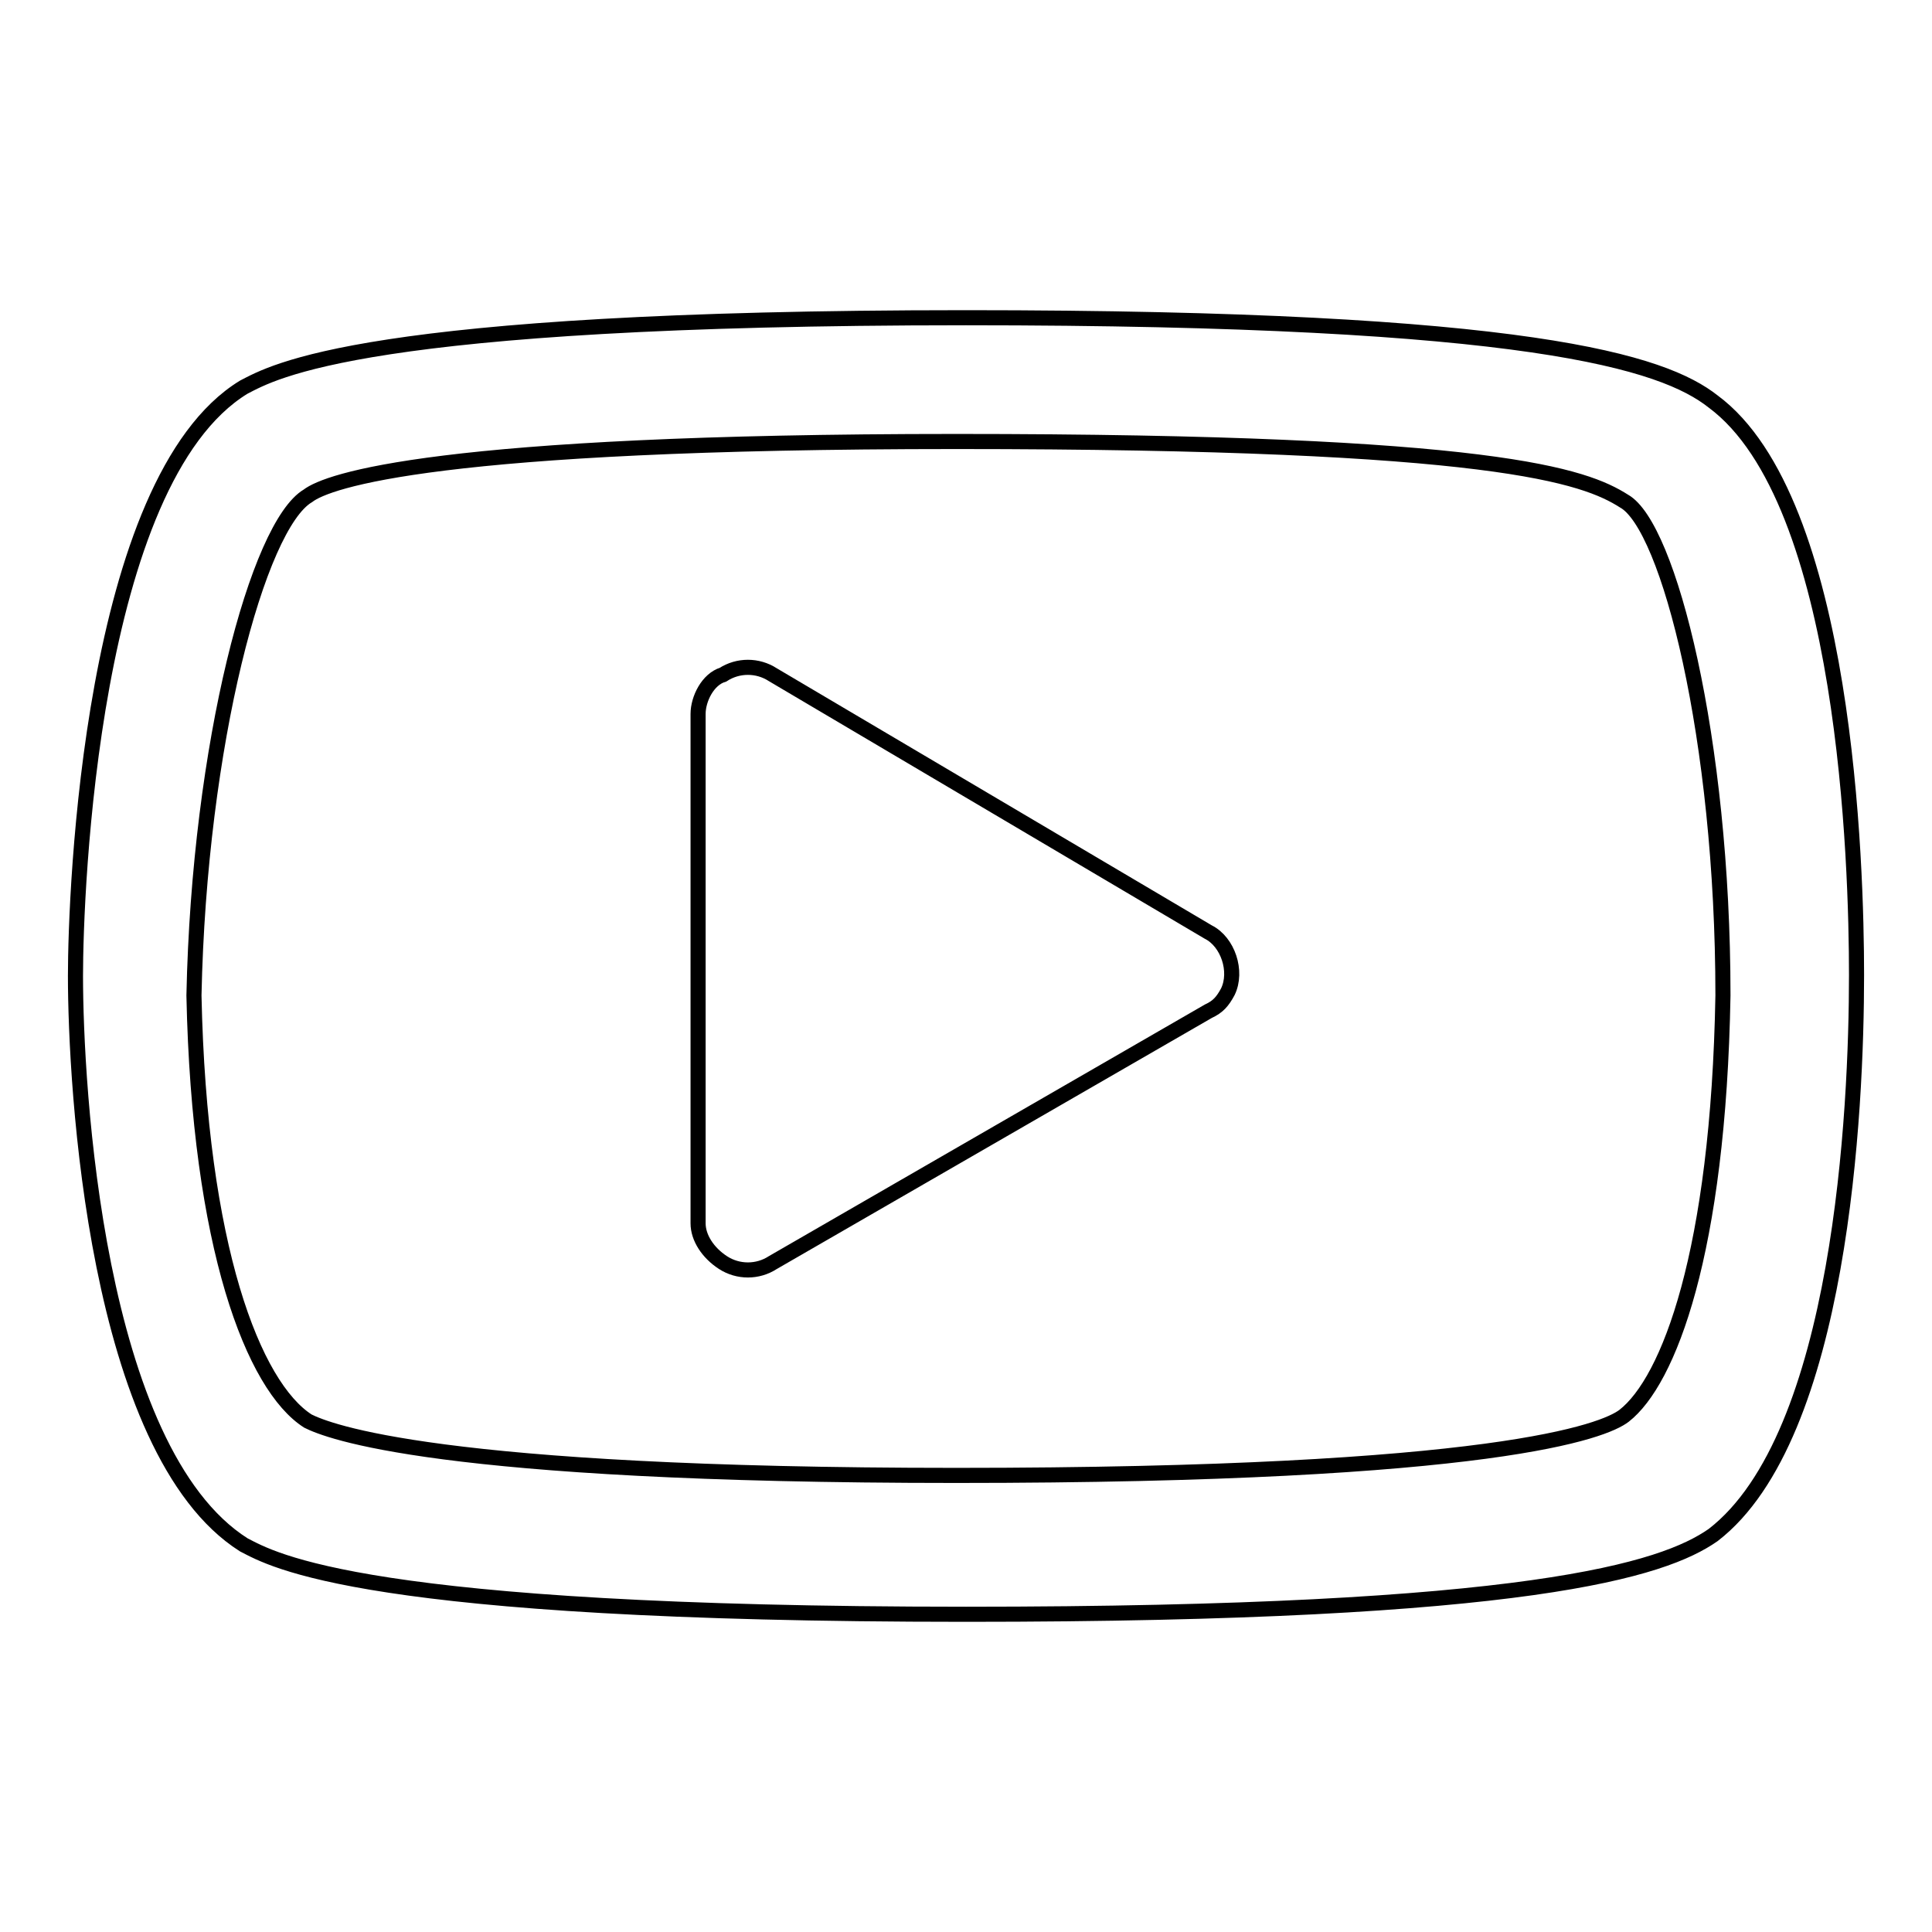 <?xml version="1.0" encoding="utf-8"?>
<!-- Svg Vector Icons : http://www.onlinewebfonts.com/icon -->
<!DOCTYPE svg PUBLIC "-//W3C//DTD SVG 1.1//EN" "http://www.w3.org/Graphics/SVG/1.1/DTD/svg11.dtd">
<svg version="1.1" xmlns="http://www.w3.org/2000/svg" xmlns:xlink="http://www.w3.org/1999/xlink" x="0px" y="0px" viewBox="0 0 256 256" enable-background="new 0 0 256 256" xml:space="preserve">
<g> <path stroke-width="2" fill-opacity="0" stroke="#000000"  d="M227,203.4c-6.6,4.6-24.3,10.5-99,10.5c-80,0-91.8-7.2-95.7-9.2c-19.7-12.5-22.3-61-22.3-75.4 c0-11.1,2-65.6,22.3-78c3.9-2,15.7-9.2,95.7-9.2c74.7,0,92.4,5.9,99,11.1c17.7,13.1,19,61.6,19,76C246,147,244,190.3,227,203.4z  M215.2,66.4c-5.2-3.3-17-7.9-88.5-7.9c-68.8,0-83.3,5.2-85.9,7.2c-6.6,3.9-14.4,32.8-15.1,66.2c0.7,33.4,7.9,51.8,15.1,56.4 c2.6,1.3,17,7.2,85.9,7.2c71.5,0,85.9-5.9,88.5-7.9c5.9-4.6,12.5-21.6,13.1-55.7C228.3,97.8,221.1,69.7,215.2,66.4L215.2,66.4z  M102.4,167.3c-2,1.3-4.6,1.3-6.6,0c-2-1.3-3.3-3.3-3.3-5.2V94.6c0-2,1.3-4.6,3.3-5.2c2-1.3,4.6-1.3,6.6,0l57.7,34.1 c2.6,1.3,3.9,5.2,2.6,7.9c-0.7,1.3-1.3,2-2.6,2.6L102.4,167.3z"/></g>
</svg>